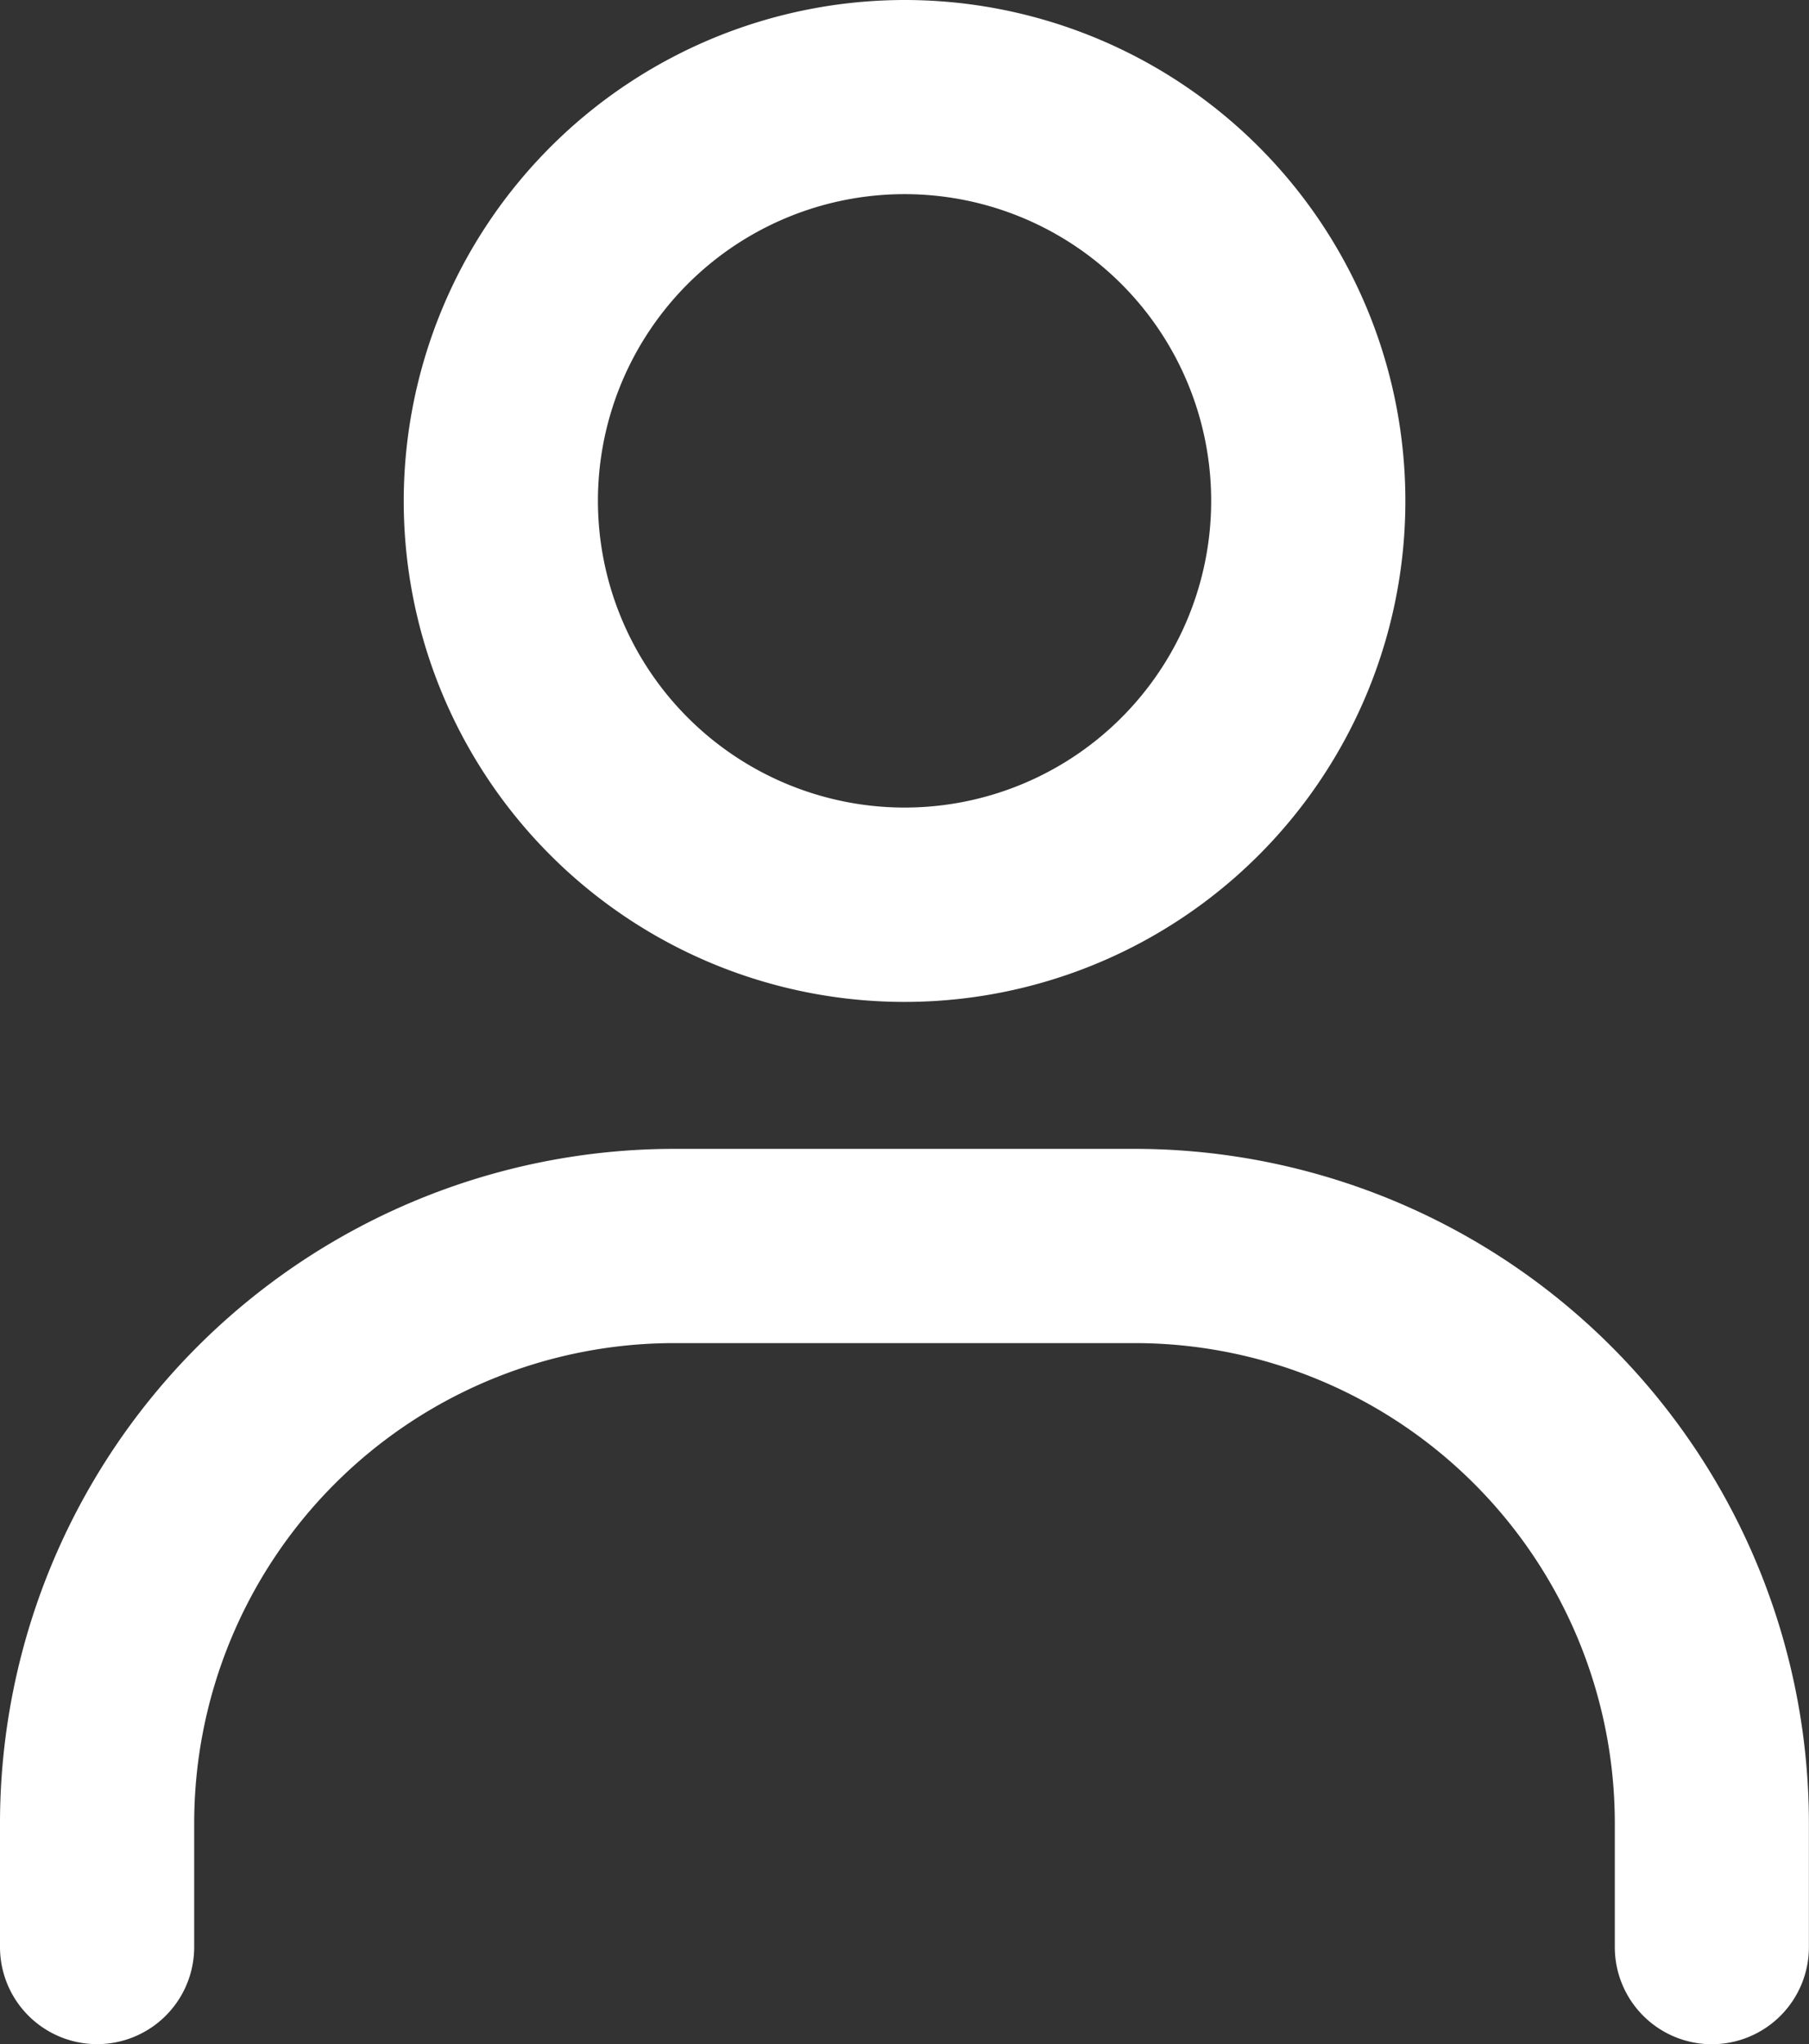 <svg xmlns="http://www.w3.org/2000/svg" width="18.631" height="21.047" viewBox="0 0 18.631 21.047">
  <rect x="0" y="0" width="18.631" height="21.047" fill="#333333" stroke="none"/>
  <g id="グループ_207" data-name="グループ 207" transform="translate(-876 63.187)">
    <path id="パス_315" data-name="パス 315" d="M10.617,0A5.158,5.158,0,1,1,5.46,5.157,5.163,5.163,0,0,1,10.617,0Zm0,8.315A3.158,3.158,0,1,0,7.46,5.157,3.161,3.161,0,0,0,10.617,8.315Z" transform="translate(874.698 -63.187)" fill="#fff"/>
    <path id="パス_316" data-name="パス 316" d="M17.631,23.438a1,1,0,0,1-1-1V21.158a4.945,4.945,0,0,0-4.939-4.939H6.939A4.945,4.945,0,0,0,2,21.158v1.279a1,1,0,0,1-2,0V21.158a6.947,6.947,0,0,1,6.939-6.939h4.752a6.947,6.947,0,0,1,6.939,6.939v1.279A1,1,0,0,1,17.631,23.438Z" transform="translate(876 -65.577)" fill="#fff"/>
  </g>
</svg>
